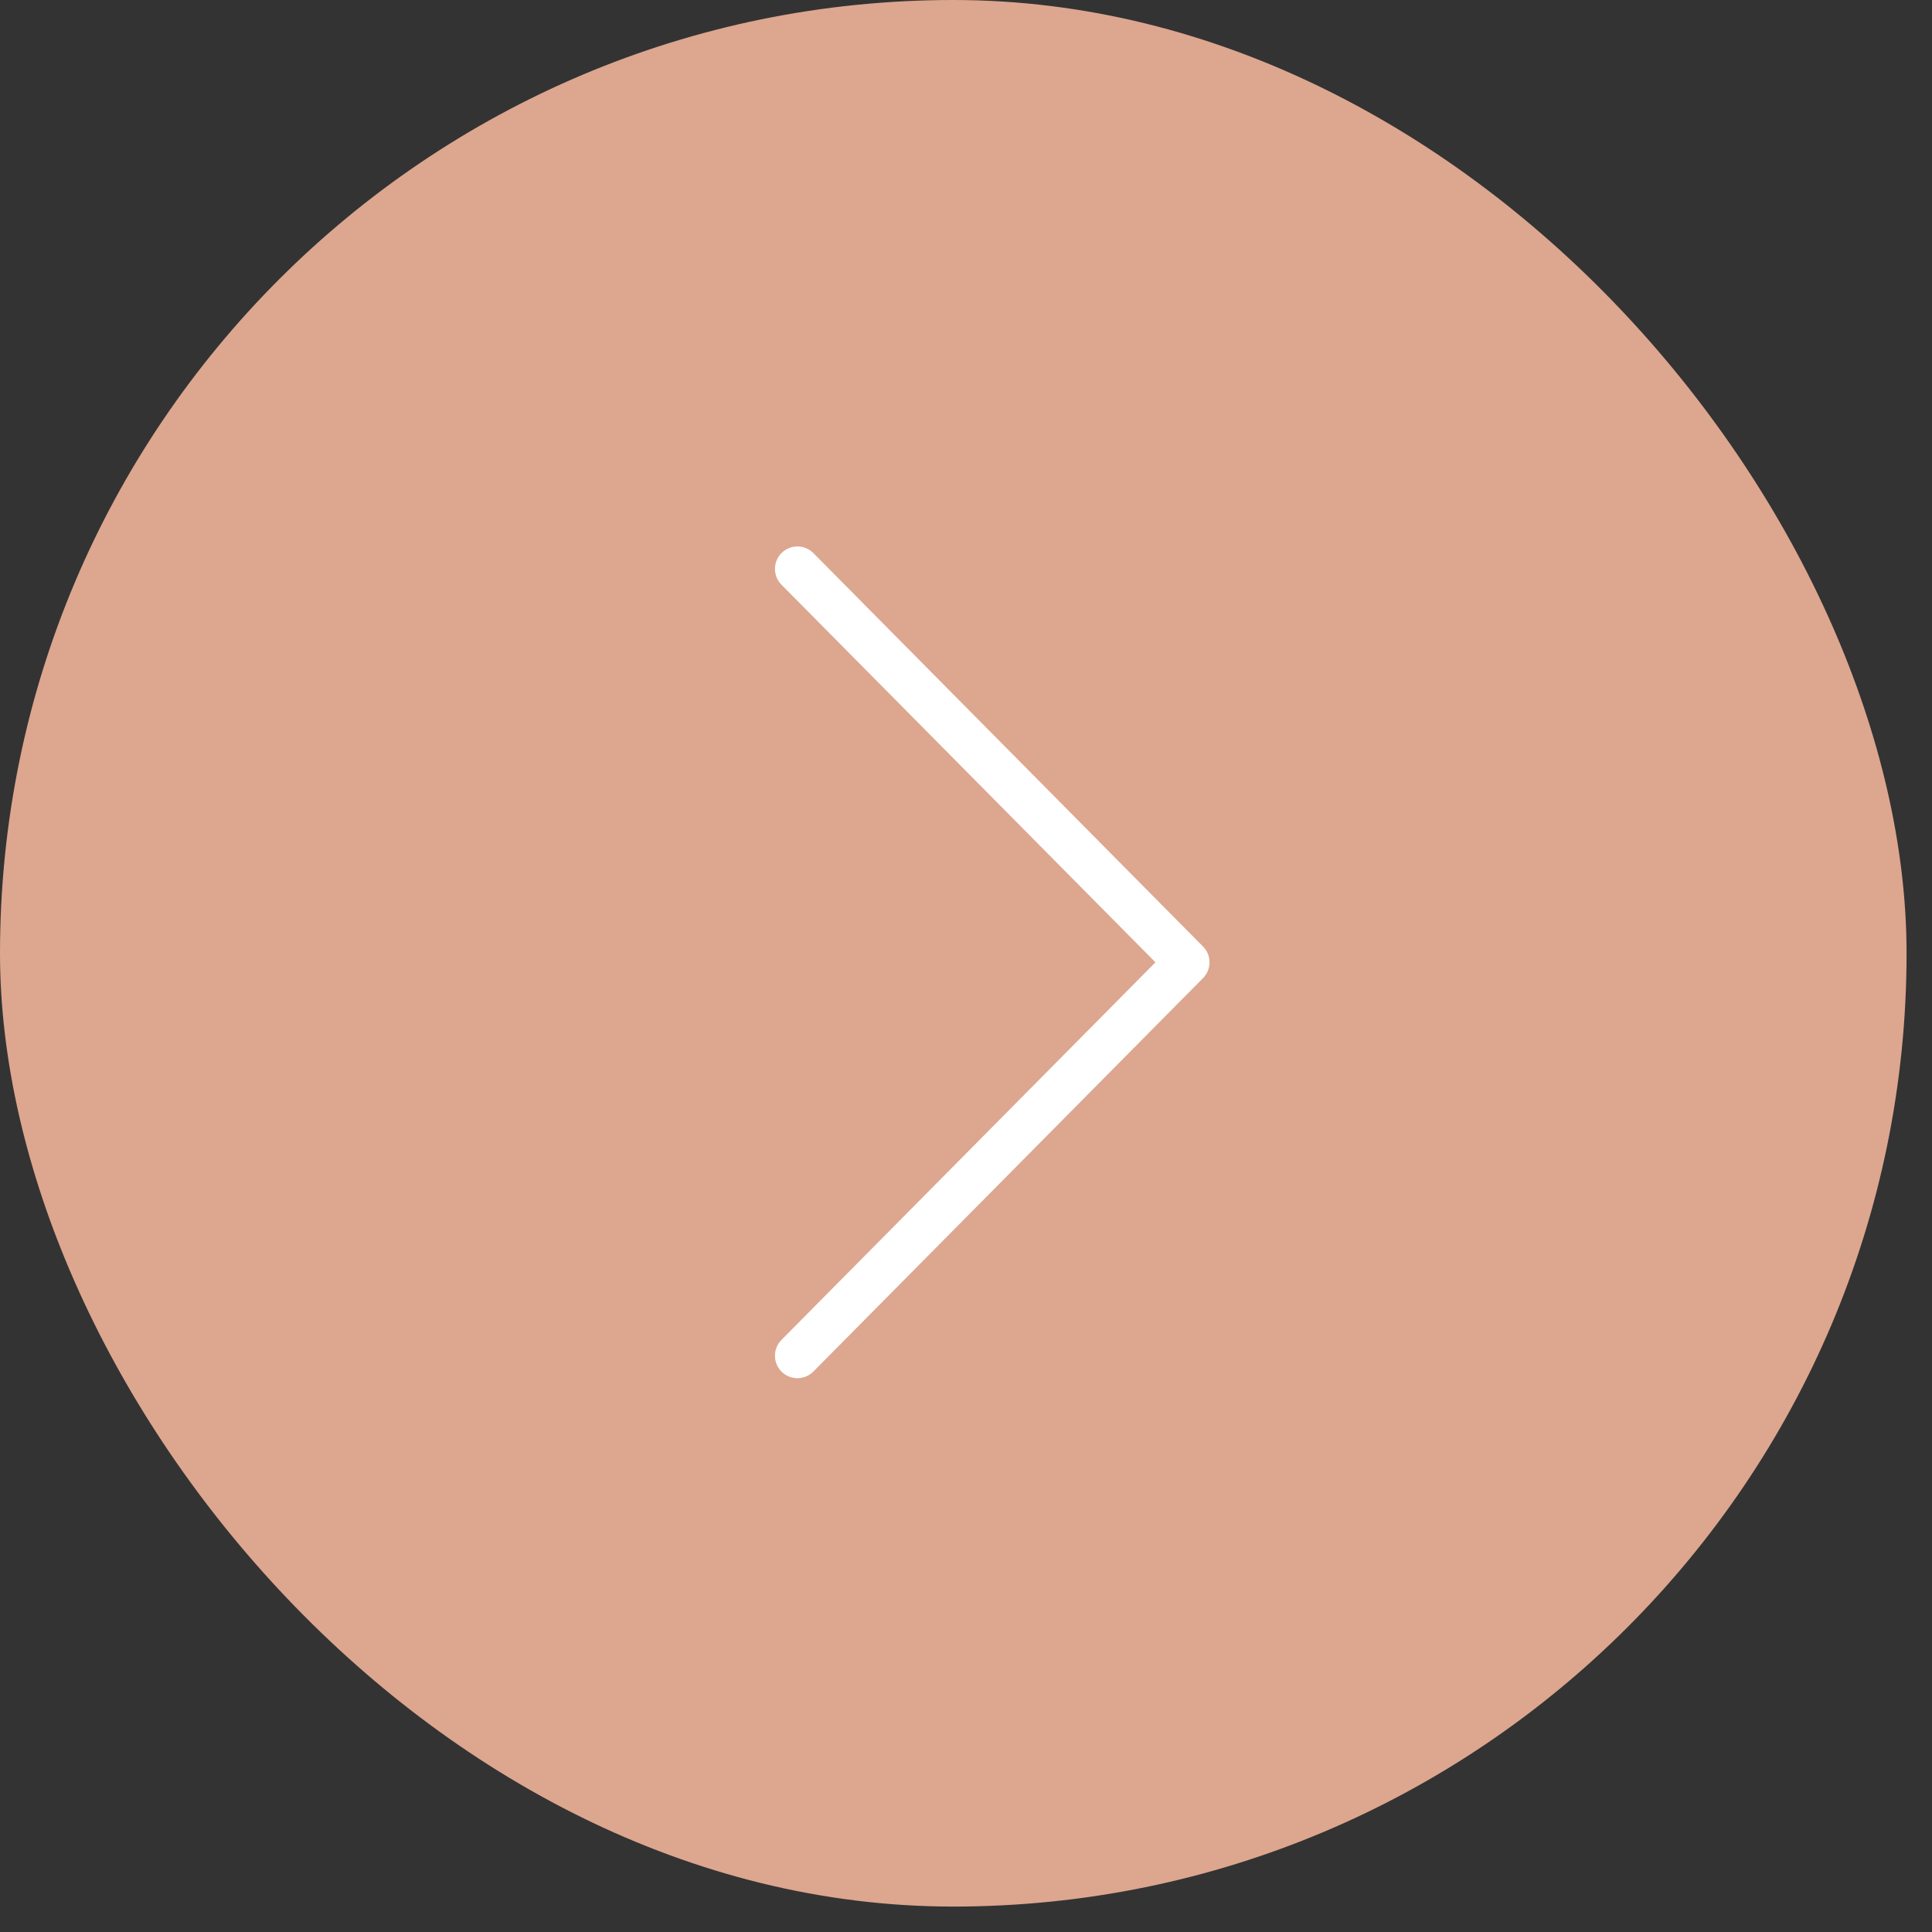 <?xml version="1.0" encoding="UTF-8"?> <svg xmlns="http://www.w3.org/2000/svg" width="43" height="43" viewBox="0 0 43 43" fill="none"><rect x="0" y="0" width="43" height="43" fill="#333333" stroke="none"/><rect width="42.434" height="42.434" rx="21.217" fill="#DDA68F"></rect><path d="M17.748 30.174L26.42 21.418L17.748 12.662" stroke="white" stroke-linecap="round" stroke-linejoin="round"></path></svg> 